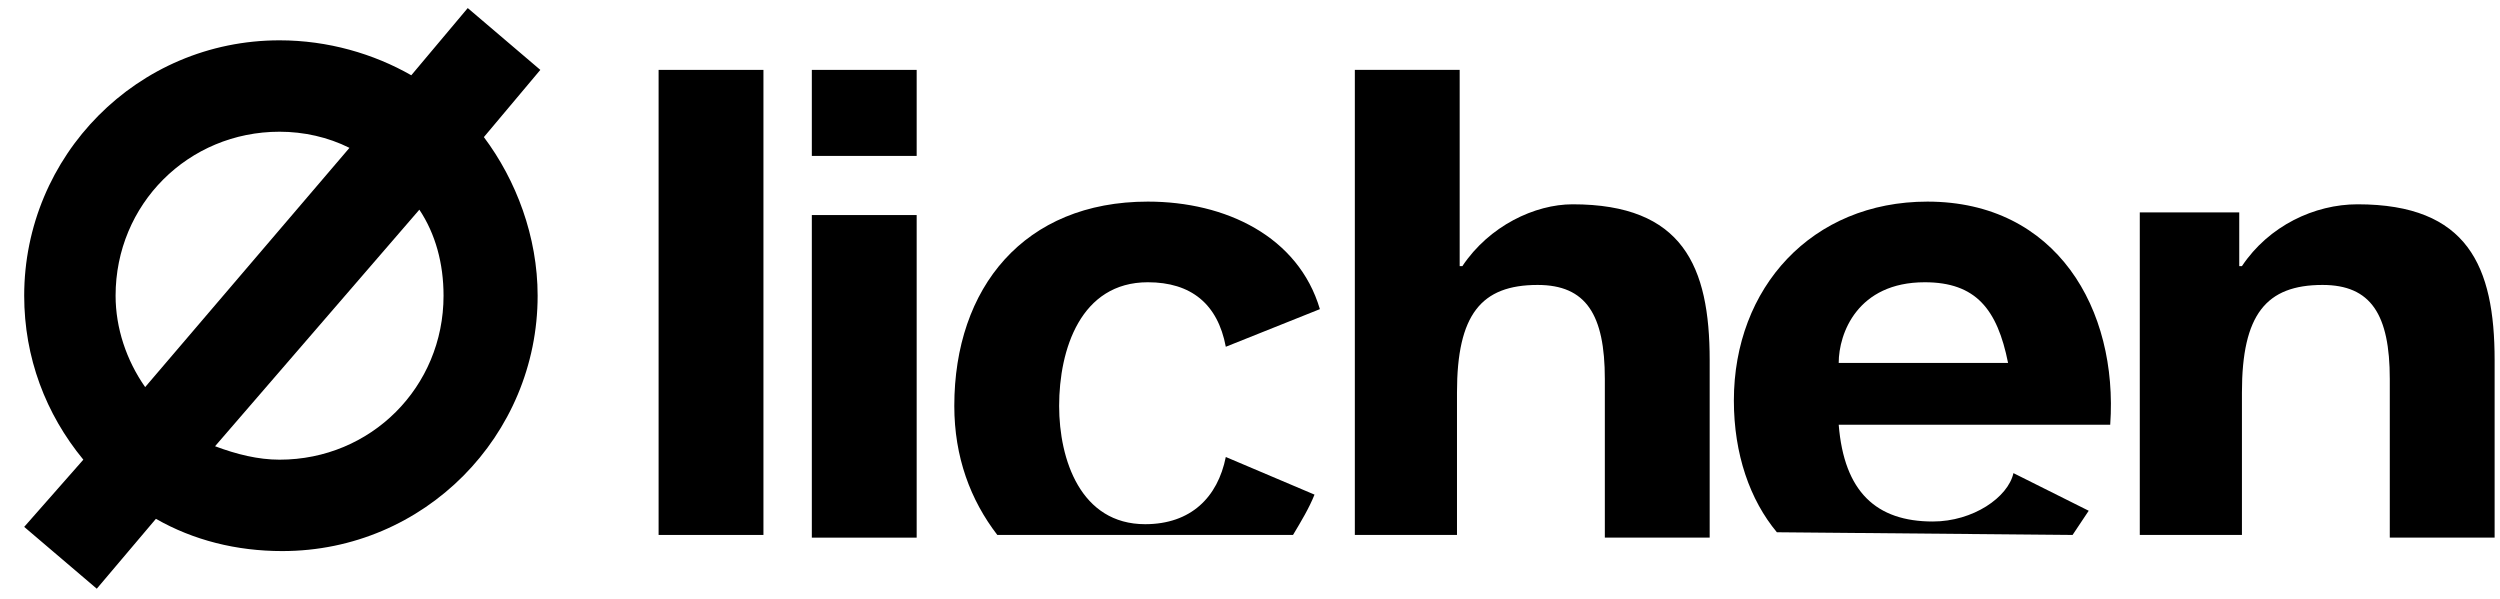 <?xml version="1.0" encoding="utf-8"?>
<!-- Generator: Adobe Illustrator 19.0.0, SVG Export Plug-In . SVG Version: 6.00 Build 0)  -->
<svg version="1.1" id="Layer_1" xmlns="http://www.w3.org/2000/svg" xmlns:xlink="http://www.w3.org/1999/xlink" x="0px" y="0px"
	 viewBox="-3 39.7 93 22.3" style="enable-background:new -3 39.7 93 22.3;" xml:space="preserve">
<g>
	<path d="M17.1,42.3L14.4,40l-2.1,2.5c-1.4-0.8-3.1-1.3-4.9-1.3c-5.3,0-9.5,4.3-9.5,9.5c0,2.3,0.8,4.4,2.2,6.1l-2.2,2.5l2.7,2.3
		L2.8,59c1.4,0.8,3,1.2,4.7,1.2c5.3,0,9.5-4.3,9.5-9.5c0-2.2-0.8-4.3-2-5.9L17.1,42.3z M1.3,50.7c0-3.4,2.7-6.1,6.1-6.1
		c0.9,0,1.8,0.2,2.6,0.6l-7.6,8.9C1.7,53.1,1.3,51.9,1.3,50.7z M13.5,50.7c0,3.4-2.7,6.1-6.1,6.1c-0.8,0-1.6-0.2-2.4-0.5l7.6-8.8
		C13.2,48.4,13.5,49.5,13.5,50.7z"/>
	<g>
		<path d="M74.1,59.6c0.2-0.3,0.4-0.6,0.6-0.9l-2.8-1.4h0c-0.2,0.9-1.5,1.8-3,1.8c-2.1,0-3.3-1.1-3.5-3.6h10.1
			c0.3-4.3-2-8.3-6.8-8.3c-4.3,0-7.2,3.2-7.2,7.4c0,2,0.6,3.7,1.6,4.9L74.1,59.6L74.1,59.6z M68.6,50.2c1.9,0,2.7,1,3.1,3h-6.3
			C65.4,52.1,66.1,50.2,68.6,50.2z"/>
		<path d="M80.4,59.6v-5.3c0-2.9,0.9-4,3-4c1.8,0,2.5,1.1,2.5,3.5v5.9h3.9v-6.6c0-3.5-1-5.8-5.1-5.8c-1.6,0-3.3,0.8-4.3,2.3h-0.1v-2
			h-3.7v12H80.4z"/>
		<path d="M51.2,59.6v-5.3c0-2.9,0.9-4,3-4c1.8,0,2.5,1.1,2.5,3.5v5.9h3.9v-6.6c0-3.5-1-5.8-5.1-5.8c-1.4,0-3.1,0.8-4.1,2.3h-0.1
			v-7.3h-3.9v17.3H51.2z"/>
		<rect x="27.2" y="47.7" width="3.9" height="12"/>
		<rect x="21.5" y="42.3" width="3.9" height="17.3"/>
		<path d="M45.1,59.6c0.3-0.5,0.6-1,0.8-1.5l-3.3-1.4c-0.3,1.5-1.3,2.5-3,2.5c-2.4,0-3.2-2.4-3.2-4.4c0-2.1,0.8-4.6,3.3-4.6
			c1.6,0,2.6,0.8,2.9,2.4l0,0l3.5-1.4c-0.8-2.7-3.5-4-6.4-4c-4.6,0-7.2,3.2-7.2,7.6c0,1.9,0.6,3.5,1.6,4.8H45.1z"/>
		<rect x="27.2" y="42.3" width="3.9" height="3.2"/>
	</g>
</g>
</svg>
